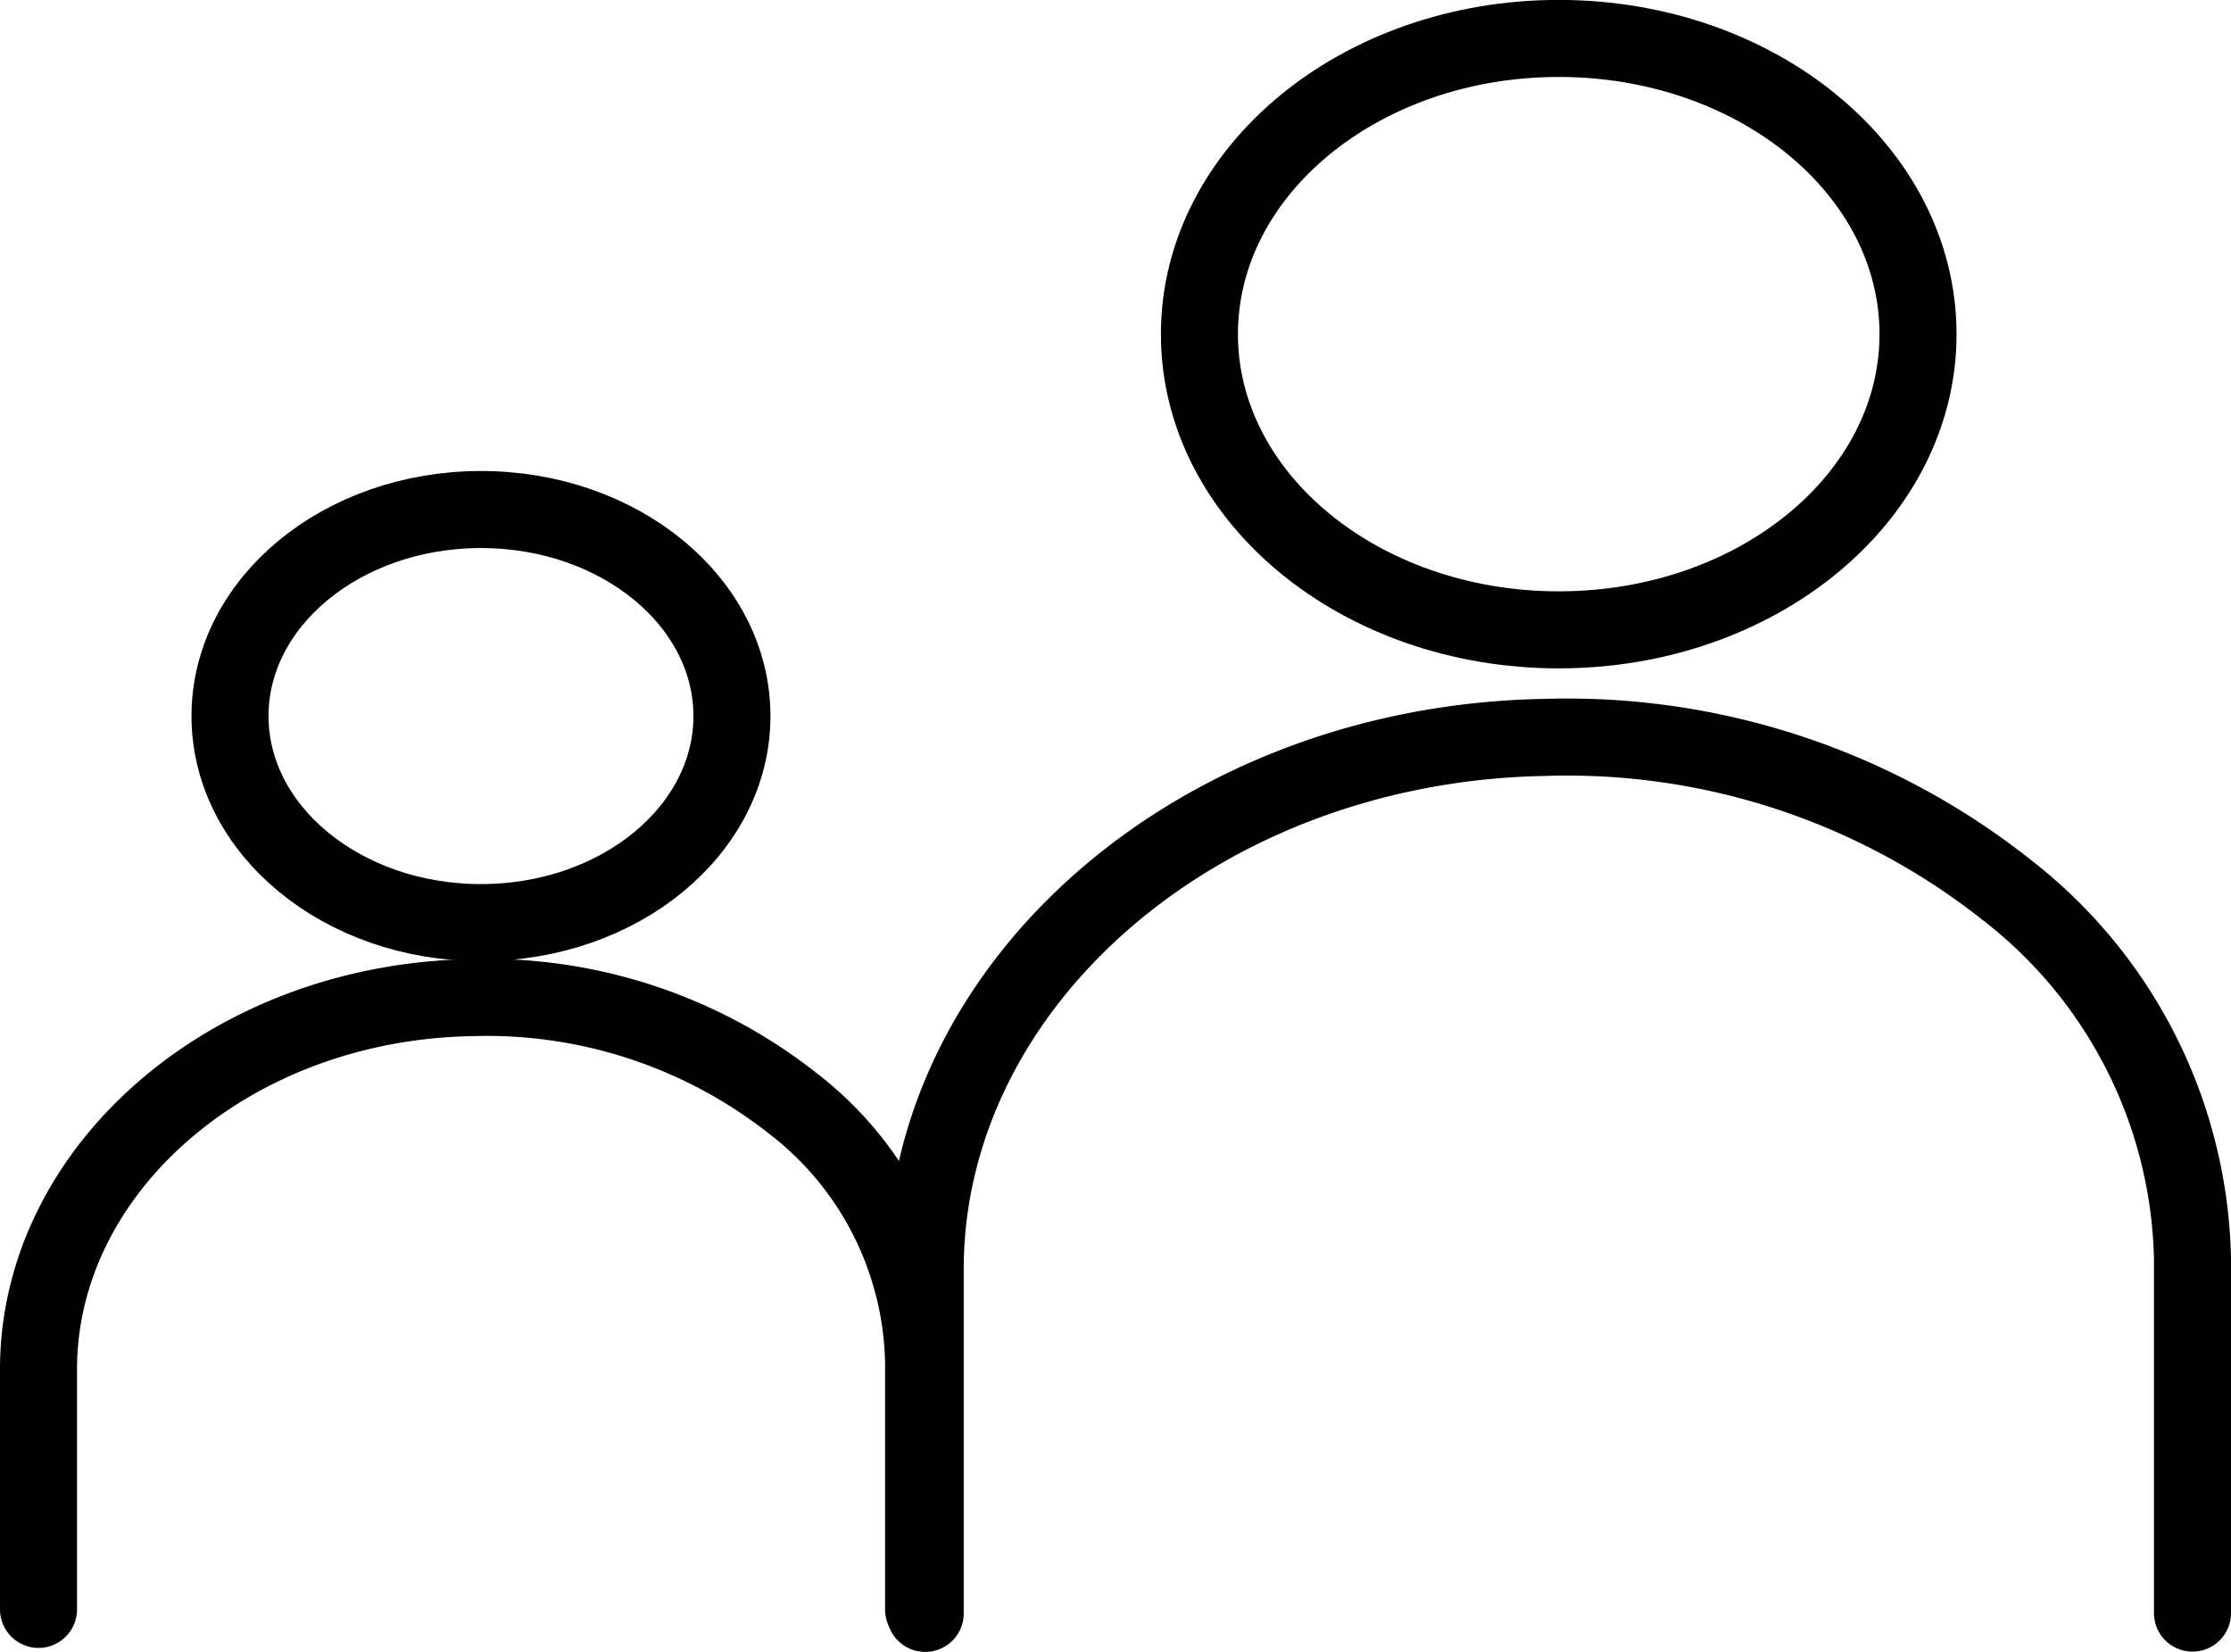 <svg xmlns="http://www.w3.org/2000/svg" width="28.963" height="21.443" viewBox="0 0 28.963 21.443">
  <g id="Group_704" data-name="Group 704" transform="translate(0.5 0.5)">
    <path id="Path_4749" data-name="Path 4749" d="M86.411,5.839c0,2.12-2.088,3.838-4.664,3.838s-4.665-1.719-4.665-3.838S79.17,2,81.747,2,86.411,3.72,86.411,5.839Z" transform="translate(-62.011 -2.001)" fill="none" stroke="#000" stroke-linecap="round" stroke-linejoin="round" stroke-width="1"/>
    <path id="Path_4750" data-name="Path 4750" d="M59.348,68.284V63.819c0-3.705,3.548-6.828,8.049-6.906a9.194,9.194,0,0,1,5.993,1.981A6.215,6.215,0,0,1,75.8,63.68v4.6" transform="translate(-47.837 -47.841)" fill="none" stroke="#000" stroke-linecap="round" stroke-linejoin="round" stroke-width="1"/>
    <ellipse id="Ellipse_45" data-name="Ellipse 45" cx="3.258" cy="2.681" rx="3.258" ry="2.681" transform="translate(2.486 6.114)" fill="none" stroke="#000" stroke-linecap="round" stroke-linejoin="round" stroke-width="1"/>
    <path id="Path_4751" data-name="Path 4751" d="M2,85.306V82.188c0-2.588,2.478-4.768,5.622-4.823a6.421,6.421,0,0,1,4.185,1.384,4.341,4.341,0,0,1,1.683,3.342v3.216" transform="translate(-2 -64.915)" fill="none" stroke="#000" stroke-linecap="round" stroke-linejoin="round" stroke-width="1"/>
  </g>
</svg>
